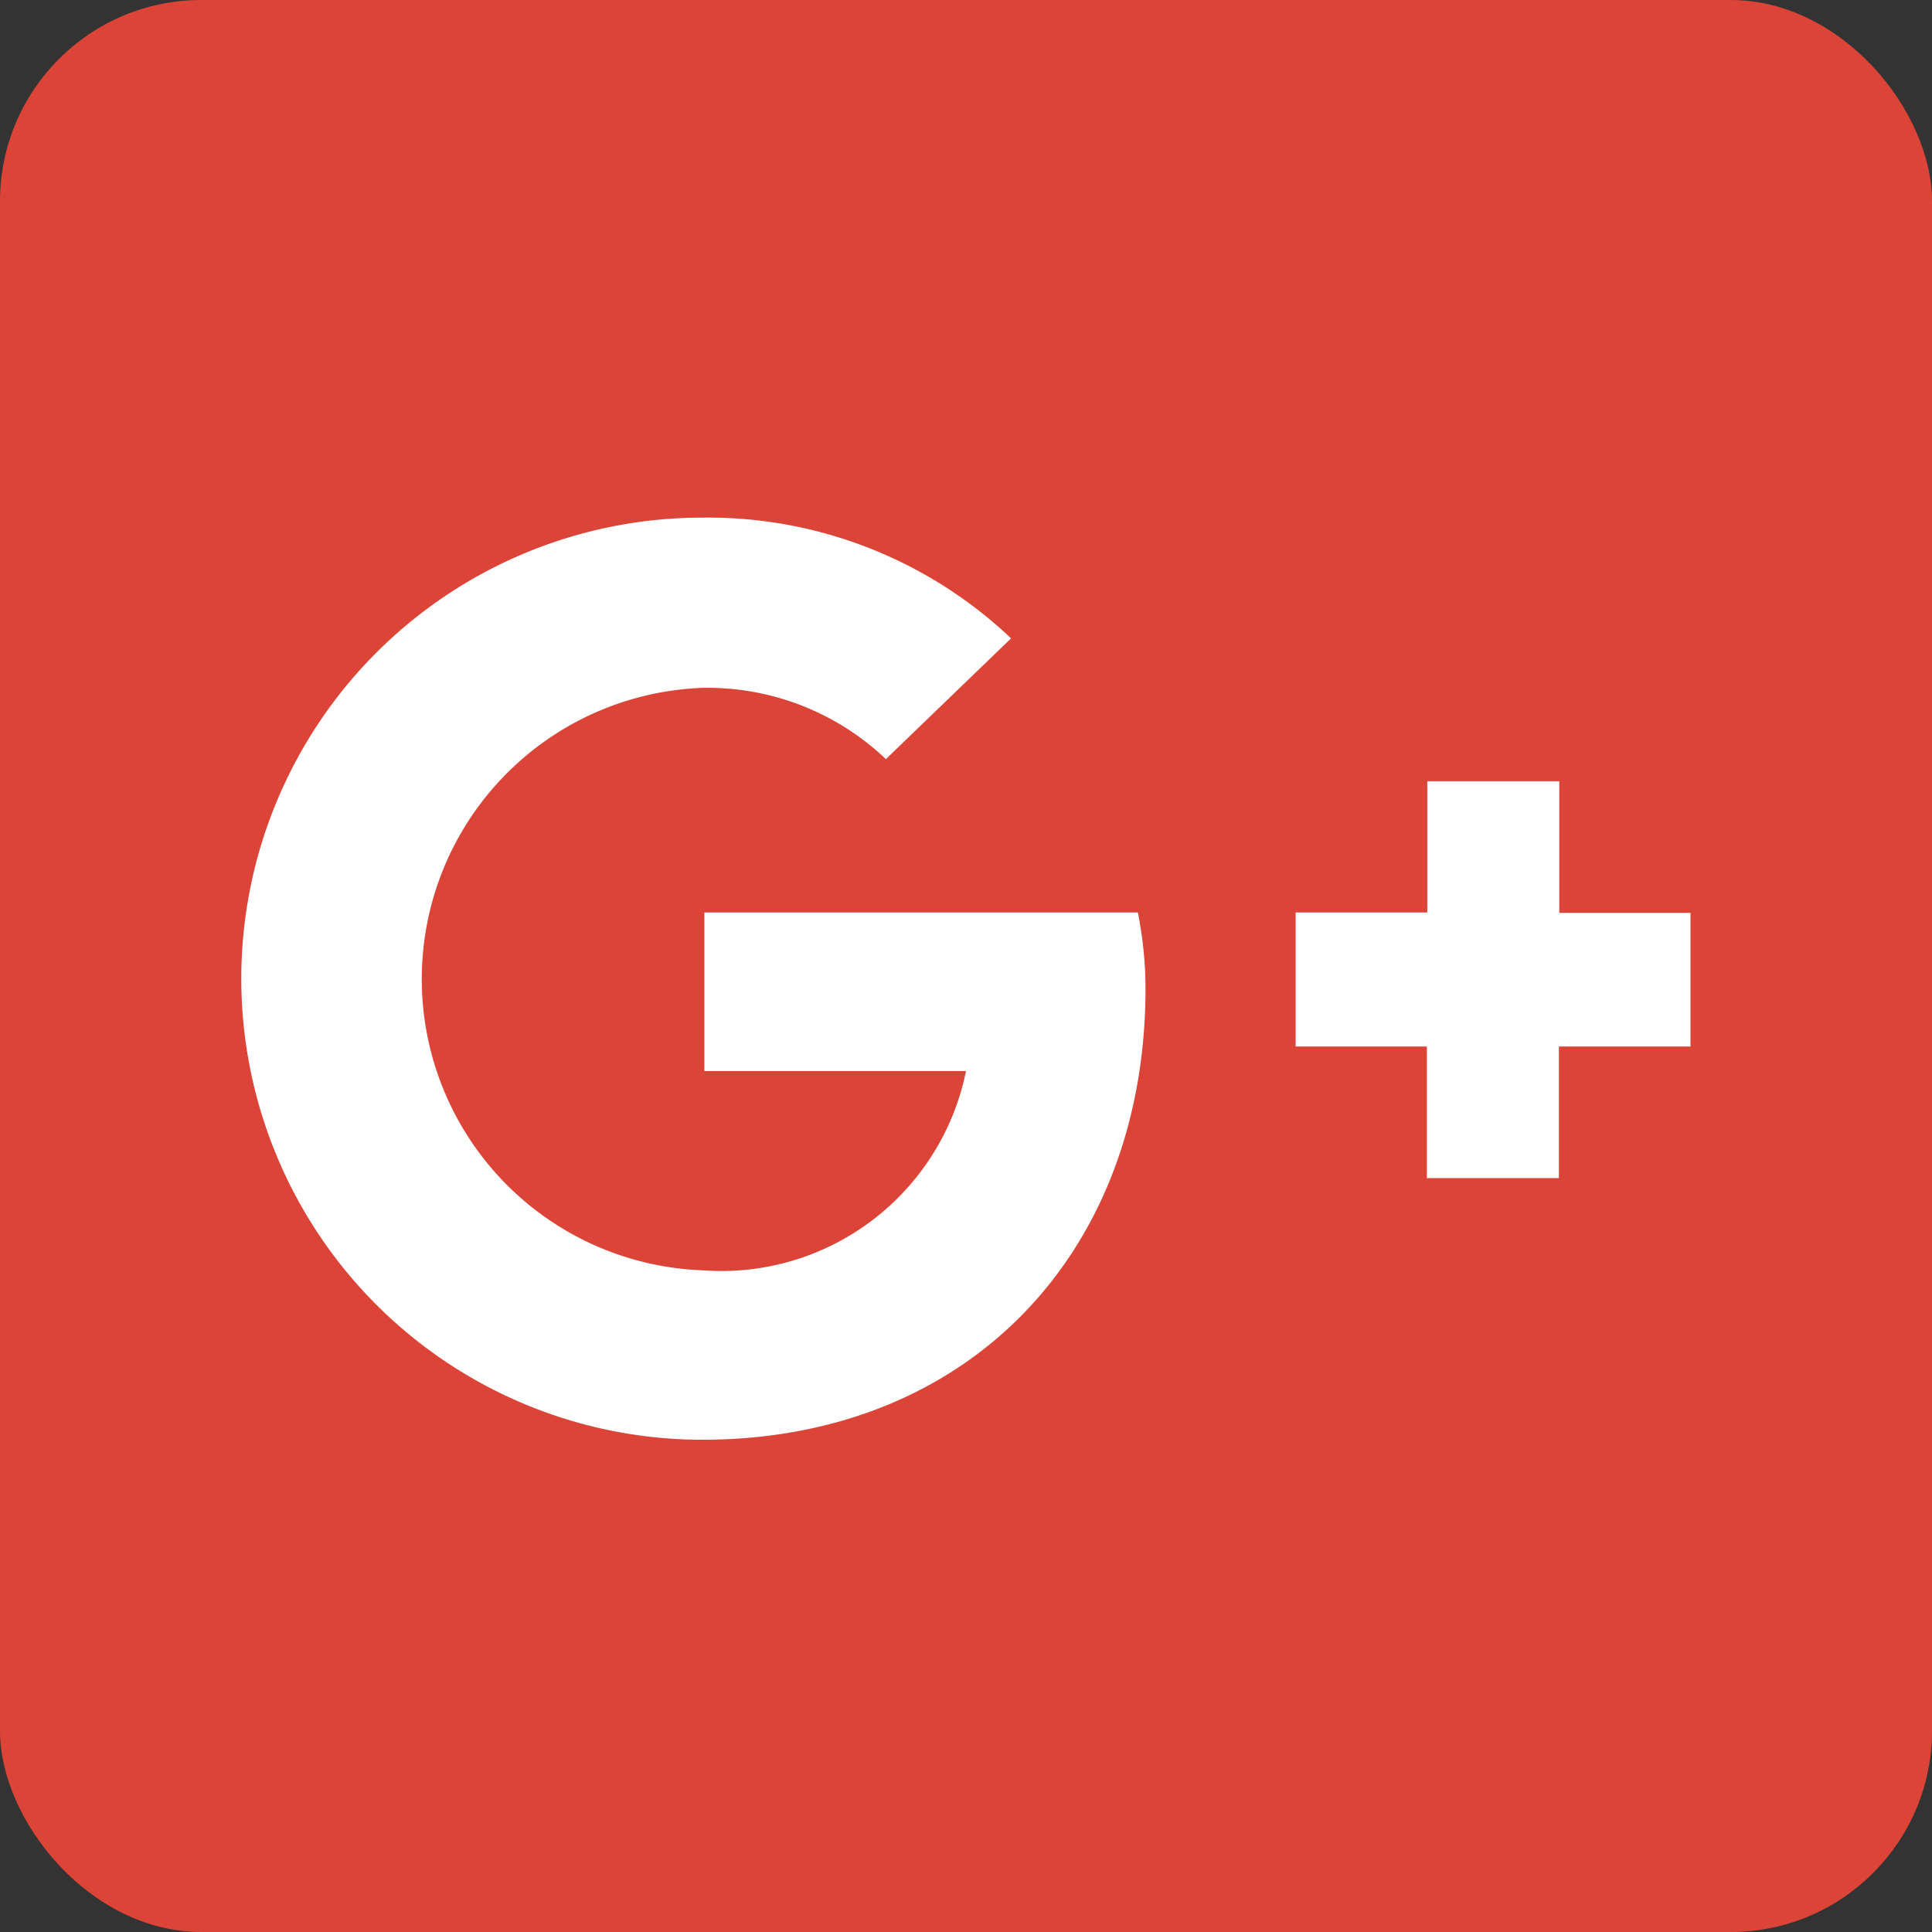 <svg xmlns="http://www.w3.org/2000/svg" viewBox="0 0 48 48"><rect x="0" y="0" width="48" height="48" fill="#333333" stroke="none"/><defs><style>.a{fill:#db4437}.b{fill:#fff}</style></defs><title>icon</title><rect class="a" width="48" height="48" rx="5" ry="5"/><path class="b" d="M17.45 35.77a11.45 11.45 0 0 1 0-22.91 10.94 10.94 0 0 1 7.67 3l-3.11 3a6.43 6.43 0 0 0-4.56-1.77 7.24 7.24 0 0 0 0 14.47A6.2 6.2 0 0 0 24 26.61h-6.5v-3.94h10.77a9.72 9.72 0 0 1 .19 1.91c-.01 6.55-4.4 11.19-11.01 11.19zM42 26h-3.27v3.27h-3.28V26h-3.26v-3.33h3.27v-3.26h3.28v3.27H42z"/></svg>
